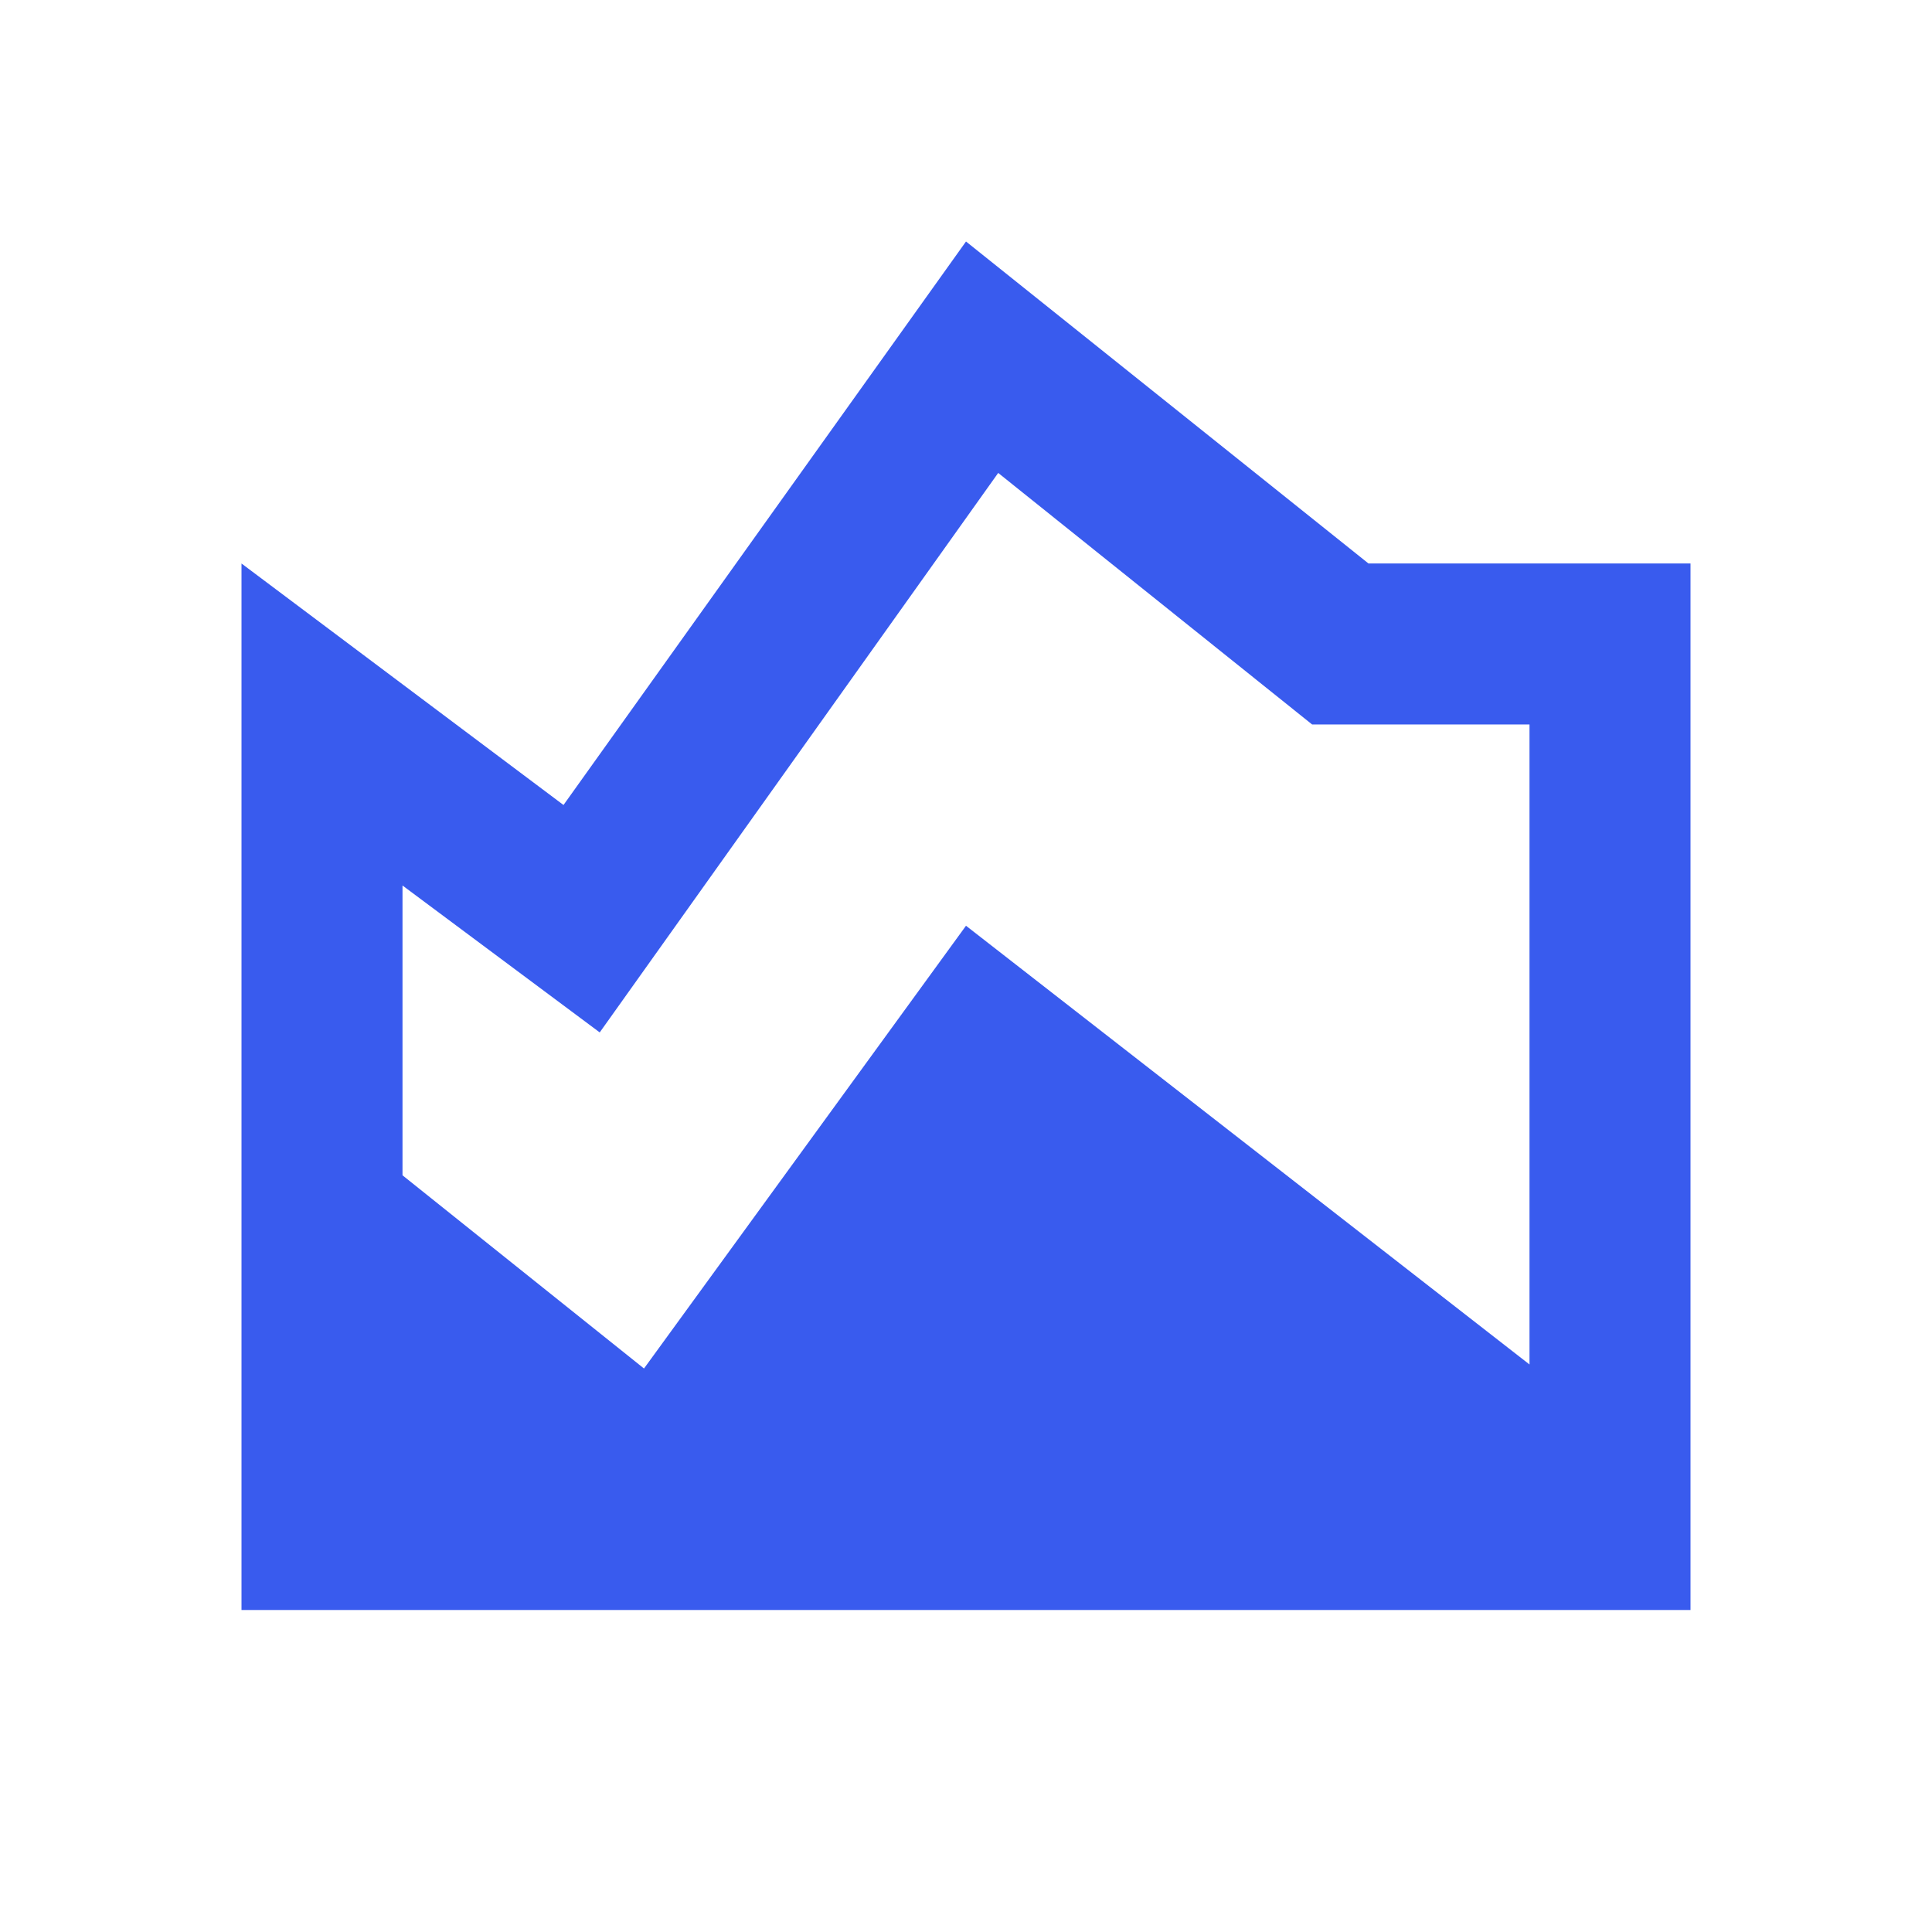 <svg xmlns="http://www.w3.org/2000/svg" height="24px" viewBox="0 -960 960 960" width="24px" fill="#395bee"><path d="M120-160v-520l160 120 200-280 200 160h160v520H120Zm200-120 160-220 280 218v-318H652L496-725 298-447l-98-73v144l120 96Z"/></svg>
